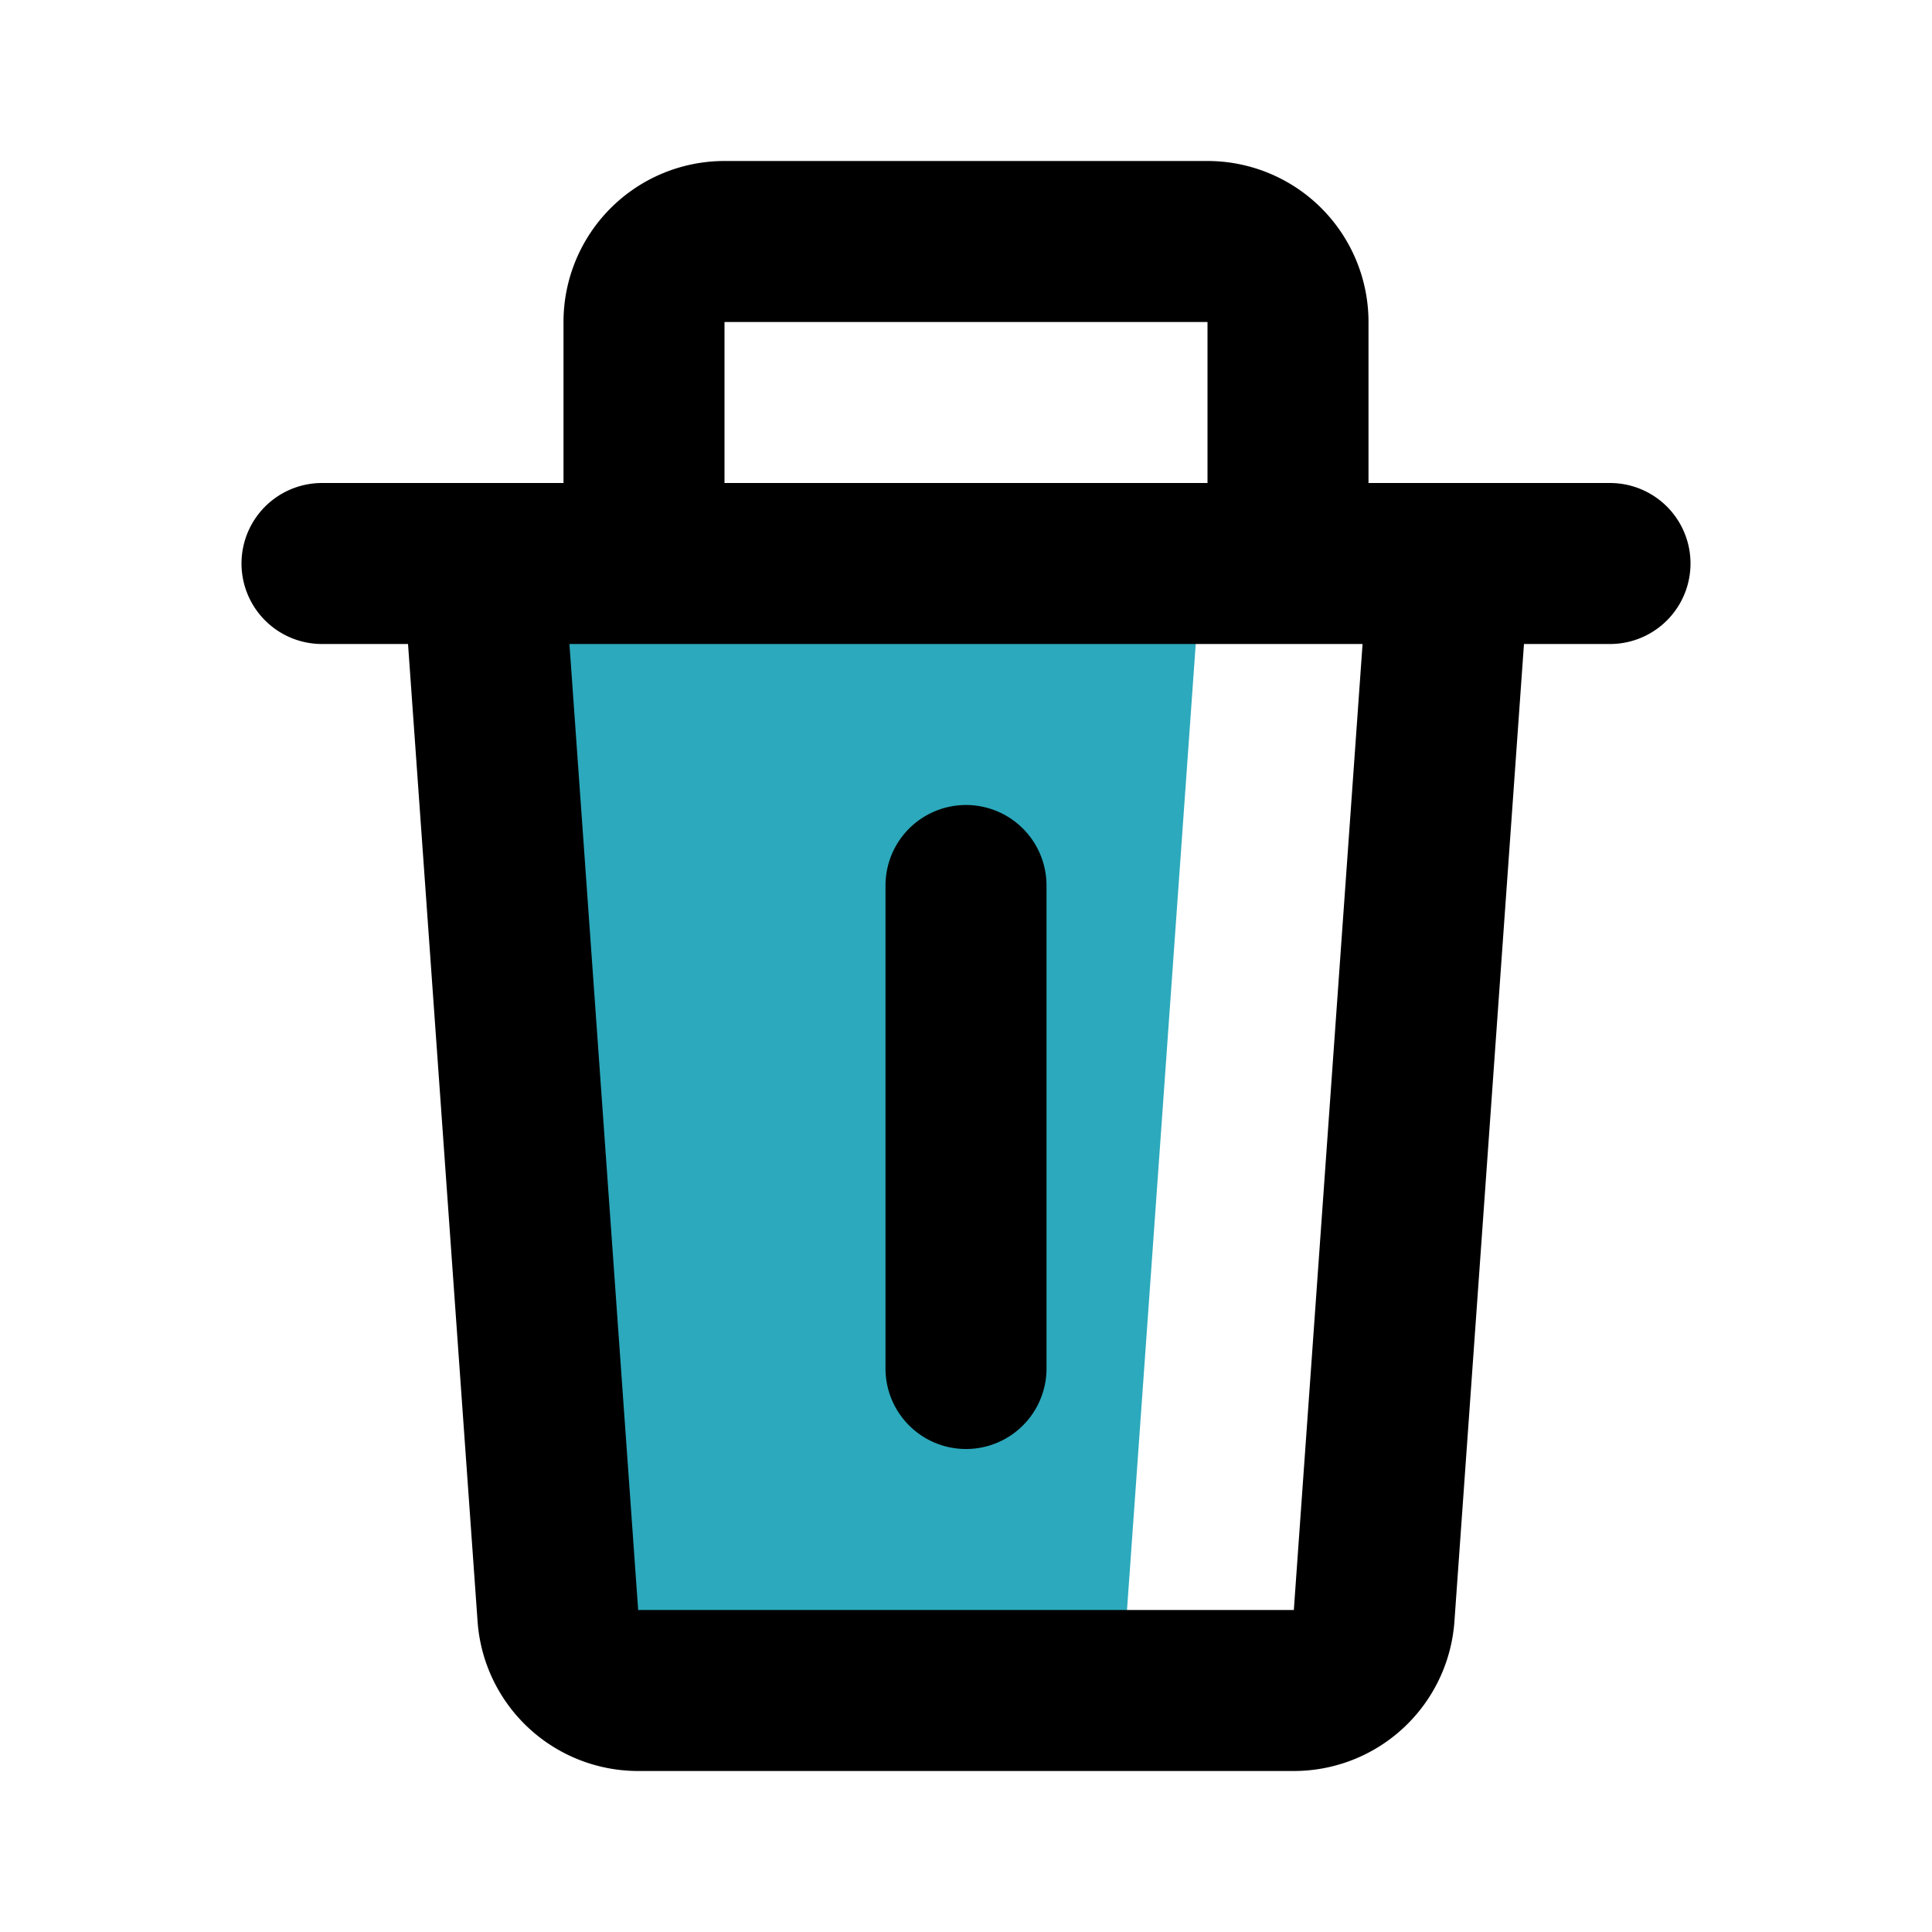 <?xml version="1.0" encoding="utf-8"?><!-- Скачано с сайта svg4.ru / Downloaded from svg4.ru -->
<svg fill="#000000" width="800px" height="800px" viewBox="0 0 24 24" id="delete-alt-2" xmlns="http://www.w3.org/2000/svg" class="icon multi-color"><path id="secondary-fill" d="M13,20.93,7.93,21a1,1,0,0,1-1-.93L6,7l8.93-.07L14,20A1,1,0,0,1,13,20.93Z" style="fill: rgb(44, 169, 188); stroke-width: 2;"></path><path id="primary-stroke" d="M4,7H20M16,7V4a1,1,0,0,0-1-1H9A1,1,0,0,0,8,4V7m9.07,13.07L18,7H6l.93,13.07a1,1,0,0,0,1,.93h8.14A1,1,0,0,0,17.07,20.07ZM12,11v6" style="fill: none; stroke: rgb(0, 0, 0); stroke-linecap: round; stroke-linejoin: round; stroke-width: 2;"></path></svg>